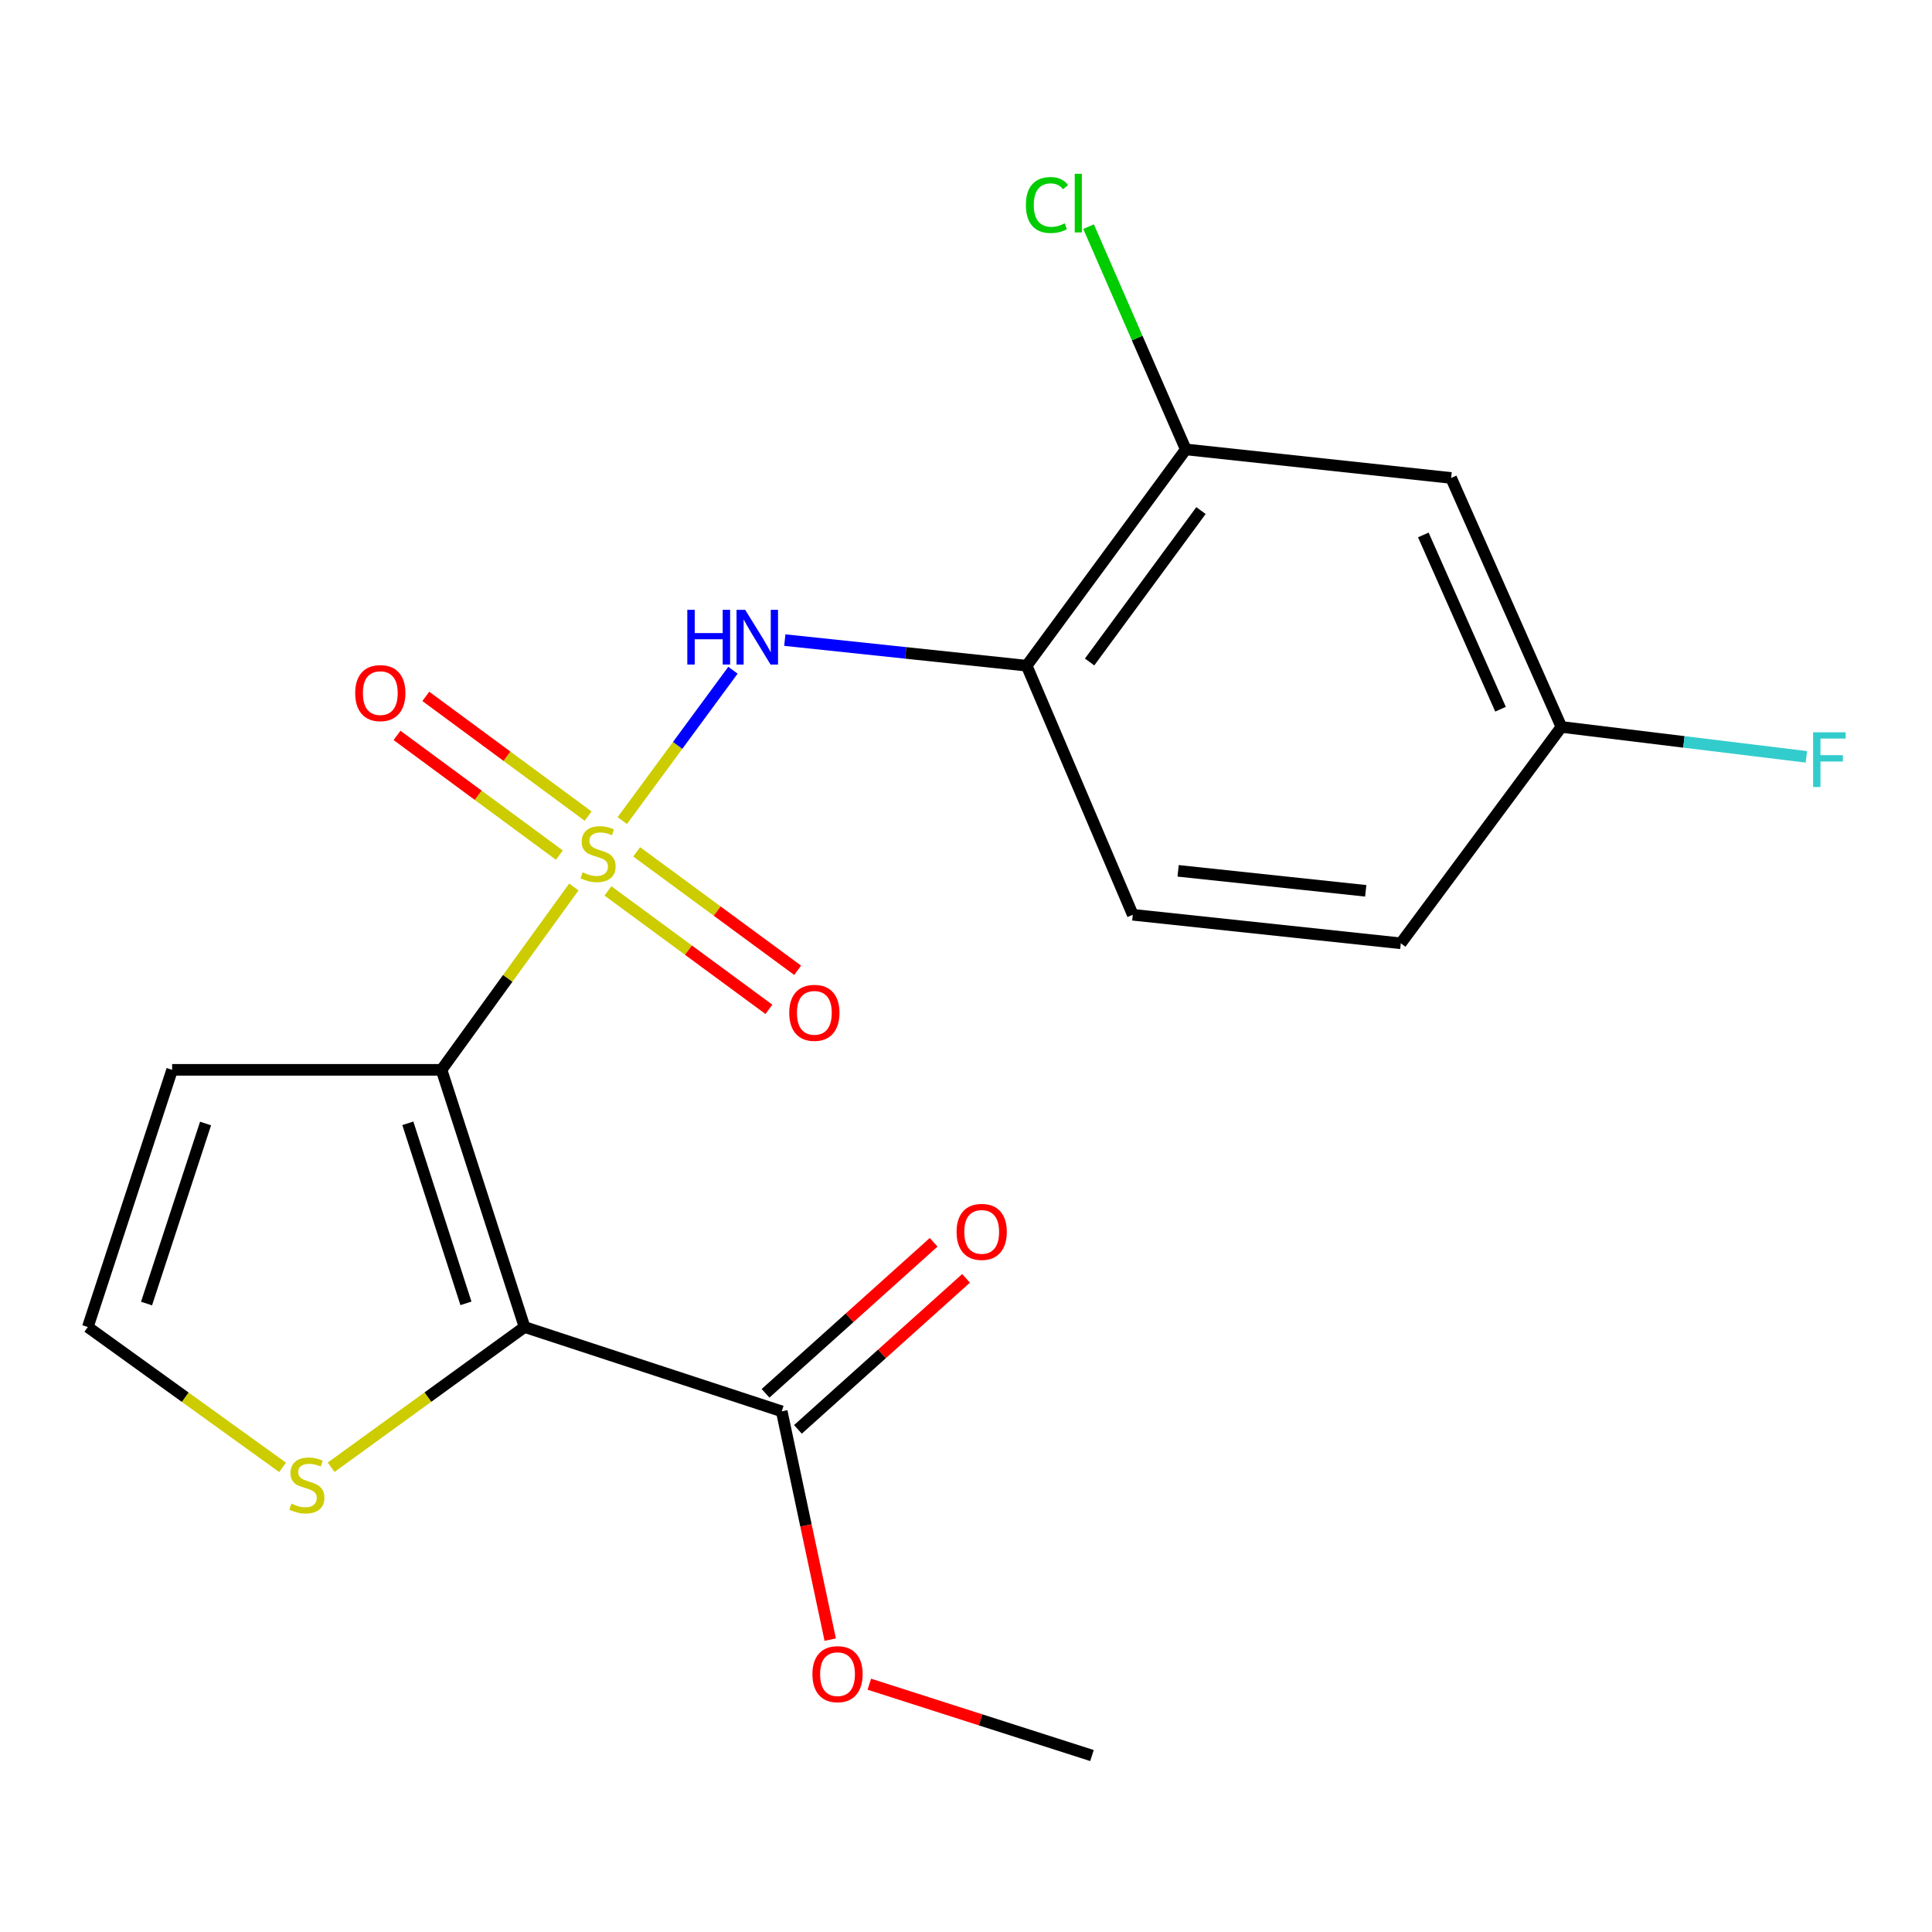 <?xml version='1.0' encoding='iso-8859-1'?>
<svg version='1.1' baseProfile='full'
              xmlns='http://www.w3.org/2000/svg'
                      xmlns:rdkit='http://www.rdkit.org/xml'
                      xmlns:xlink='http://www.w3.org/1999/xlink'
                  xml:space='preserve'
width='1000px' height='1000px' viewBox='0 0 1000 1000'>
<!-- END OF HEADER -->
<rect style='opacity:1.0;fill:#FFFFFF;stroke:none' width='1000' height='1000' x='0' y='0'> </rect>
<path class='bond-0' d='M 297.018,459.11 L 262.776,506.428' style='fill:none;fill-rule:evenodd;stroke:#CCCC00;stroke-width:6px;stroke-linecap:butt;stroke-linejoin:miter;stroke-opacity:1' />
<path class='bond-0' d='M 262.776,506.428 L 228.533,553.746' style='fill:none;fill-rule:evenodd;stroke:#000000;stroke-width:6px;stroke-linecap:butt;stroke-linejoin:miter;stroke-opacity:1' />
<path class='bond-2' d='M 322.109,424.727 L 350.743,385.818' style='fill:none;fill-rule:evenodd;stroke:#CCCC00;stroke-width:6px;stroke-linecap:butt;stroke-linejoin:miter;stroke-opacity:1' />
<path class='bond-2' d='M 350.743,385.818 L 379.378,346.909' style='fill:none;fill-rule:evenodd;stroke:#0000FF;stroke-width:6px;stroke-linecap:butt;stroke-linejoin:miter;stroke-opacity:1' />
<path class='bond-8' d='M 304.42,422.411 L 262.41,391.428' style='fill:none;fill-rule:evenodd;stroke:#CCCC00;stroke-width:6px;stroke-linecap:butt;stroke-linejoin:miter;stroke-opacity:1' />
<path class='bond-8' d='M 262.41,391.428 L 220.4,360.446' style='fill:none;fill-rule:evenodd;stroke:#FF0000;stroke-width:6px;stroke-linecap:butt;stroke-linejoin:miter;stroke-opacity:1' />
<path class='bond-8' d='M 289.524,442.608 L 247.514,411.626' style='fill:none;fill-rule:evenodd;stroke:#CCCC00;stroke-width:6px;stroke-linecap:butt;stroke-linejoin:miter;stroke-opacity:1' />
<path class='bond-8' d='M 247.514,411.626 L 205.504,380.643' style='fill:none;fill-rule:evenodd;stroke:#FF0000;stroke-width:6px;stroke-linecap:butt;stroke-linejoin:miter;stroke-opacity:1' />
<path class='bond-9' d='M 314.671,461.133 L 356.33,491.783' style='fill:none;fill-rule:evenodd;stroke:#CCCC00;stroke-width:6px;stroke-linecap:butt;stroke-linejoin:miter;stroke-opacity:1' />
<path class='bond-9' d='M 356.33,491.783 L 397.989,522.433' style='fill:none;fill-rule:evenodd;stroke:#FF0000;stroke-width:6px;stroke-linecap:butt;stroke-linejoin:miter;stroke-opacity:1' />
<path class='bond-9' d='M 329.544,440.918 L 371.203,471.568' style='fill:none;fill-rule:evenodd;stroke:#CCCC00;stroke-width:6px;stroke-linecap:butt;stroke-linejoin:miter;stroke-opacity:1' />
<path class='bond-9' d='M 371.203,471.568 L 412.862,502.218' style='fill:none;fill-rule:evenodd;stroke:#FF0000;stroke-width:6px;stroke-linecap:butt;stroke-linejoin:miter;stroke-opacity:1' />
<path class='bond-1' d='M 228.533,553.746 L 271.504,686.869' style='fill:none;fill-rule:evenodd;stroke:#000000;stroke-width:6px;stroke-linecap:butt;stroke-linejoin:miter;stroke-opacity:1' />
<path class='bond-1' d='M 211.096,581.424 L 241.175,674.61' style='fill:none;fill-rule:evenodd;stroke:#000000;stroke-width:6px;stroke-linecap:butt;stroke-linejoin:miter;stroke-opacity:1' />
<path class='bond-6' d='M 228.533,553.746 L 89.094,553.746' style='fill:none;fill-rule:evenodd;stroke:#000000;stroke-width:6px;stroke-linecap:butt;stroke-linejoin:miter;stroke-opacity:1' />
<path class='bond-3' d='M 271.504,686.869 L 404.627,730.509' style='fill:none;fill-rule:evenodd;stroke:#000000;stroke-width:6px;stroke-linecap:butt;stroke-linejoin:miter;stroke-opacity:1' />
<path class='bond-5' d='M 271.504,686.869 L 221.449,723.161' style='fill:none;fill-rule:evenodd;stroke:#000000;stroke-width:6px;stroke-linecap:butt;stroke-linejoin:miter;stroke-opacity:1' />
<path class='bond-5' d='M 221.449,723.161 L 171.394,759.452' style='fill:none;fill-rule:evenodd;stroke:#CCCC00;stroke-width:6px;stroke-linecap:butt;stroke-linejoin:miter;stroke-opacity:1' />
<path class='bond-4' d='M 406.212,331.311 L 468.809,337.939' style='fill:none;fill-rule:evenodd;stroke:#0000FF;stroke-width:6px;stroke-linecap:butt;stroke-linejoin:miter;stroke-opacity:1' />
<path class='bond-4' d='M 468.809,337.939 L 531.406,344.567' style='fill:none;fill-rule:evenodd;stroke:#000000;stroke-width:6px;stroke-linecap:butt;stroke-linejoin:miter;stroke-opacity:1' />
<path class='bond-12' d='M 413.012,739.844 L 456.521,700.761' style='fill:none;fill-rule:evenodd;stroke:#000000;stroke-width:6px;stroke-linecap:butt;stroke-linejoin:miter;stroke-opacity:1' />
<path class='bond-12' d='M 456.521,700.761 L 500.029,661.677' style='fill:none;fill-rule:evenodd;stroke:#FF0000;stroke-width:6px;stroke-linecap:butt;stroke-linejoin:miter;stroke-opacity:1' />
<path class='bond-12' d='M 396.241,721.174 L 439.75,682.091' style='fill:none;fill-rule:evenodd;stroke:#000000;stroke-width:6px;stroke-linecap:butt;stroke-linejoin:miter;stroke-opacity:1' />
<path class='bond-12' d='M 439.75,682.091 L 483.258,643.008' style='fill:none;fill-rule:evenodd;stroke:#FF0000;stroke-width:6px;stroke-linecap:butt;stroke-linejoin:miter;stroke-opacity:1' />
<path class='bond-16' d='M 404.627,730.509 L 417.174,789.588' style='fill:none;fill-rule:evenodd;stroke:#000000;stroke-width:6px;stroke-linecap:butt;stroke-linejoin:miter;stroke-opacity:1' />
<path class='bond-16' d='M 417.174,789.588 L 429.722,848.667' style='fill:none;fill-rule:evenodd;stroke:#FF0000;stroke-width:6px;stroke-linecap:butt;stroke-linejoin:miter;stroke-opacity:1' />
<path class='bond-7' d='M 531.406,344.567 L 613.764,232.609' style='fill:none;fill-rule:evenodd;stroke:#000000;stroke-width:6px;stroke-linecap:butt;stroke-linejoin:miter;stroke-opacity:1' />
<path class='bond-7' d='M 563.975,342.645 L 621.626,264.274' style='fill:none;fill-rule:evenodd;stroke:#000000;stroke-width:6px;stroke-linecap:butt;stroke-linejoin:miter;stroke-opacity:1' />
<path class='bond-13' d='M 531.406,344.567 L 586.325,473.479' style='fill:none;fill-rule:evenodd;stroke:#000000;stroke-width:6px;stroke-linecap:butt;stroke-linejoin:miter;stroke-opacity:1' />
<path class='bond-20' d='M 146.261,759.499 L 95.858,723.184' style='fill:none;fill-rule:evenodd;stroke:#CCCC00;stroke-width:6px;stroke-linecap:butt;stroke-linejoin:miter;stroke-opacity:1' />
<path class='bond-20' d='M 95.858,723.184 L 45.455,686.869' style='fill:none;fill-rule:evenodd;stroke:#000000;stroke-width:6px;stroke-linecap:butt;stroke-linejoin:miter;stroke-opacity:1' />
<path class='bond-10' d='M 89.094,553.746 L 45.455,686.869' style='fill:none;fill-rule:evenodd;stroke:#000000;stroke-width:6px;stroke-linecap:butt;stroke-linejoin:miter;stroke-opacity:1' />
<path class='bond-10' d='M 106.396,581.532 L 75.848,674.718' style='fill:none;fill-rule:evenodd;stroke:#000000;stroke-width:6px;stroke-linecap:butt;stroke-linejoin:miter;stroke-opacity:1' />
<path class='bond-11' d='M 613.764,232.609 L 751.097,247.388' style='fill:none;fill-rule:evenodd;stroke:#000000;stroke-width:6px;stroke-linecap:butt;stroke-linejoin:miter;stroke-opacity:1' />
<path class='bond-15' d='M 613.764,232.609 L 588.6,174.962' style='fill:none;fill-rule:evenodd;stroke:#000000;stroke-width:6px;stroke-linecap:butt;stroke-linejoin:miter;stroke-opacity:1' />
<path class='bond-15' d='M 588.6,174.962 L 563.437,117.314' style='fill:none;fill-rule:evenodd;stroke:#00CC00;stroke-width:6px;stroke-linecap:butt;stroke-linejoin:miter;stroke-opacity:1' />
<path class='bond-21' d='M 751.097,247.388 L 808.178,376.259' style='fill:none;fill-rule:evenodd;stroke:#000000;stroke-width:6px;stroke-linecap:butt;stroke-linejoin:miter;stroke-opacity:1' />
<path class='bond-21' d='M 736.713,276.882 L 776.669,367.092' style='fill:none;fill-rule:evenodd;stroke:#000000;stroke-width:6px;stroke-linecap:butt;stroke-linejoin:miter;stroke-opacity:1' />
<path class='bond-17' d='M 586.325,473.479 L 725.053,488.258' style='fill:none;fill-rule:evenodd;stroke:#000000;stroke-width:6px;stroke-linecap:butt;stroke-linejoin:miter;stroke-opacity:1' />
<path class='bond-17' d='M 609.793,450.741 L 706.902,461.086' style='fill:none;fill-rule:evenodd;stroke:#000000;stroke-width:6px;stroke-linecap:butt;stroke-linejoin:miter;stroke-opacity:1' />
<path class='bond-14' d='M 808.178,376.259 L 725.053,488.258' style='fill:none;fill-rule:evenodd;stroke:#000000;stroke-width:6px;stroke-linecap:butt;stroke-linejoin:miter;stroke-opacity:1' />
<path class='bond-18' d='M 808.178,376.259 L 871.578,384.001' style='fill:none;fill-rule:evenodd;stroke:#000000;stroke-width:6px;stroke-linecap:butt;stroke-linejoin:miter;stroke-opacity:1' />
<path class='bond-18' d='M 871.578,384.001 L 934.978,391.744' style='fill:none;fill-rule:evenodd;stroke:#33CCCC;stroke-width:6px;stroke-linecap:butt;stroke-linejoin:miter;stroke-opacity:1' />
<path class='bond-19' d='M 449.959,871.736 L 507.581,890.201' style='fill:none;fill-rule:evenodd;stroke:#FF0000;stroke-width:6px;stroke-linecap:butt;stroke-linejoin:miter;stroke-opacity:1' />
<path class='bond-19' d='M 507.581,890.201 L 565.202,908.666' style='fill:none;fill-rule:evenodd;stroke:#000000;stroke-width:6px;stroke-linecap:butt;stroke-linejoin:miter;stroke-opacity:1' />
<path  class='atom-0' d='M 301.553 451.508
Q 301.873 451.628, 303.193 452.188
Q 304.513 452.748, 305.953 453.108
Q 307.433 453.428, 308.873 453.428
Q 311.553 453.428, 313.113 452.148
Q 314.673 450.828, 314.673 448.548
Q 314.673 446.988, 313.873 446.028
Q 313.113 445.068, 311.913 444.548
Q 310.713 444.028, 308.713 443.428
Q 306.193 442.668, 304.673 441.948
Q 303.193 441.228, 302.113 439.708
Q 301.073 438.188, 301.073 435.628
Q 301.073 432.068, 303.473 429.868
Q 305.913 427.668, 310.713 427.668
Q 313.993 427.668, 317.713 429.228
L 316.793 432.308
Q 313.393 430.908, 310.833 430.908
Q 308.073 430.908, 306.553 432.068
Q 305.033 433.188, 305.073 435.148
Q 305.073 436.668, 305.833 437.588
Q 306.633 438.508, 307.753 439.028
Q 308.913 439.548, 310.833 440.148
Q 313.393 440.948, 314.913 441.748
Q 316.433 442.548, 317.513 444.188
Q 318.633 445.788, 318.633 448.548
Q 318.633 452.468, 315.993 454.588
Q 313.393 456.668, 309.033 456.668
Q 306.513 456.668, 304.593 456.108
Q 302.713 455.588, 300.473 454.668
L 301.553 451.508
' fill='#CCCC00'/>
<path  class='atom-3' d='M 355.747 315.642
L 359.587 315.642
L 359.587 327.682
L 374.067 327.682
L 374.067 315.642
L 377.907 315.642
L 377.907 343.962
L 374.067 343.962
L 374.067 330.882
L 359.587 330.882
L 359.587 343.962
L 355.747 343.962
L 355.747 315.642
' fill='#0000FF'/>
<path  class='atom-3' d='M 385.707 315.642
L 394.987 330.642
Q 395.907 332.122, 397.387 334.802
Q 398.867 337.482, 398.947 337.642
L 398.947 315.642
L 402.707 315.642
L 402.707 343.962
L 398.827 343.962
L 388.867 327.562
Q 387.707 325.642, 386.467 323.442
Q 385.267 321.242, 384.907 320.562
L 384.907 343.962
L 381.227 343.962
L 381.227 315.642
L 385.707 315.642
' fill='#0000FF'/>
<path  class='atom-6' d='M 150.835 778.278
Q 151.155 778.398, 152.475 778.958
Q 153.795 779.518, 155.235 779.878
Q 156.715 780.198, 158.155 780.198
Q 160.835 780.198, 162.395 778.918
Q 163.955 777.598, 163.955 775.318
Q 163.955 773.758, 163.155 772.798
Q 162.395 771.838, 161.195 771.318
Q 159.995 770.798, 157.995 770.198
Q 155.475 769.438, 153.955 768.718
Q 152.475 767.998, 151.395 766.478
Q 150.355 764.958, 150.355 762.398
Q 150.355 758.838, 152.755 756.638
Q 155.195 754.438, 159.995 754.438
Q 163.275 754.438, 166.995 755.998
L 166.075 759.078
Q 162.675 757.678, 160.115 757.678
Q 157.355 757.678, 155.835 758.838
Q 154.315 759.958, 154.355 761.918
Q 154.355 763.438, 155.115 764.358
Q 155.915 765.278, 157.035 765.798
Q 158.195 766.318, 160.115 766.918
Q 162.675 767.718, 164.195 768.518
Q 165.715 769.318, 166.795 770.958
Q 167.915 772.558, 167.915 775.318
Q 167.915 779.238, 165.275 781.358
Q 162.675 783.438, 158.315 783.438
Q 155.795 783.438, 153.875 782.878
Q 151.995 782.358, 149.755 781.438
L 150.835 778.278
' fill='#CCCC00'/>
<path  class='atom-9' d='M 183.842 358.743
Q 183.842 351.943, 187.202 348.143
Q 190.562 344.343, 196.842 344.343
Q 203.122 344.343, 206.482 348.143
Q 209.842 351.943, 209.842 358.743
Q 209.842 365.623, 206.442 369.543
Q 203.042 373.423, 196.842 373.423
Q 190.602 373.423, 187.202 369.543
Q 183.842 365.663, 183.842 358.743
M 196.842 370.223
Q 201.162 370.223, 203.482 367.343
Q 205.842 364.423, 205.842 358.743
Q 205.842 353.183, 203.482 350.383
Q 201.162 347.543, 196.842 347.543
Q 192.522 347.543, 190.162 350.343
Q 187.842 353.143, 187.842 358.743
Q 187.842 364.463, 190.162 367.343
Q 192.522 370.223, 196.842 370.223
' fill='#FF0000'/>
<path  class='atom-10' d='M 408.511 524.24
Q 408.511 517.44, 411.871 513.64
Q 415.231 509.84, 421.511 509.84
Q 427.791 509.84, 431.151 513.64
Q 434.511 517.44, 434.511 524.24
Q 434.511 531.12, 431.111 535.04
Q 427.711 538.92, 421.511 538.92
Q 415.271 538.92, 411.871 535.04
Q 408.511 531.16, 408.511 524.24
M 421.511 535.72
Q 425.831 535.72, 428.151 532.84
Q 430.511 529.92, 430.511 524.24
Q 430.511 518.68, 428.151 515.88
Q 425.831 513.04, 421.511 513.04
Q 417.191 513.04, 414.831 515.84
Q 412.511 518.64, 412.511 524.24
Q 412.511 529.96, 414.831 532.84
Q 417.191 535.72, 421.511 535.72
' fill='#FF0000'/>
<path  class='atom-13' d='M 495.122 637.621
Q 495.122 630.821, 498.482 627.021
Q 501.842 623.221, 508.122 623.221
Q 514.402 623.221, 517.762 627.021
Q 521.122 630.821, 521.122 637.621
Q 521.122 644.501, 517.722 648.421
Q 514.322 652.301, 508.122 652.301
Q 501.882 652.301, 498.482 648.421
Q 495.122 644.541, 495.122 637.621
M 508.122 649.101
Q 512.442 649.101, 514.762 646.221
Q 517.122 643.301, 517.122 637.621
Q 517.122 632.061, 514.762 629.261
Q 512.442 626.421, 508.122 626.421
Q 503.802 626.421, 501.442 629.221
Q 499.122 632.021, 499.122 637.621
Q 499.122 643.341, 501.442 646.221
Q 503.802 649.101, 508.122 649.101
' fill='#FF0000'/>
<path  class='atom-16' d='M 530.999 106.113
Q 530.999 99.073, 534.279 95.393
Q 537.599 91.673, 543.879 91.673
Q 549.719 91.673, 552.839 95.793
L 550.199 97.953
Q 547.919 94.953, 543.879 94.953
Q 539.599 94.953, 537.319 97.833
Q 535.079 100.673, 535.079 106.113
Q 535.079 111.713, 537.399 114.593
Q 539.759 117.473, 544.319 117.473
Q 547.439 117.473, 551.079 115.593
L 552.199 118.593
Q 550.719 119.553, 548.479 120.113
Q 546.239 120.673, 543.759 120.673
Q 537.599 120.673, 534.279 116.913
Q 530.999 113.153, 530.999 106.113
' fill='#00CC00'/>
<path  class='atom-16' d='M 556.279 89.953
L 559.959 89.953
L 559.959 120.313
L 556.279 120.313
L 556.279 89.953
' fill='#00CC00'/>
<path  class='atom-17' d='M 420.502 866.542
Q 420.502 859.742, 423.862 855.942
Q 427.222 852.142, 433.502 852.142
Q 439.782 852.142, 443.142 855.942
Q 446.502 859.742, 446.502 866.542
Q 446.502 873.422, 443.102 877.342
Q 439.702 881.222, 433.502 881.222
Q 427.262 881.222, 423.862 877.342
Q 420.502 873.462, 420.502 866.542
M 433.502 878.022
Q 437.822 878.022, 440.142 875.142
Q 442.502 872.222, 442.502 866.542
Q 442.502 860.982, 440.142 858.182
Q 437.822 855.342, 433.502 855.342
Q 429.182 855.342, 426.822 858.142
Q 424.502 860.942, 424.502 866.542
Q 424.502 872.262, 426.822 875.142
Q 429.182 878.022, 433.502 878.022
' fill='#FF0000'/>
<path  class='atom-19' d='M 938.471 379.039
L 955.311 379.039
L 955.311 382.279
L 942.271 382.279
L 942.271 390.879
L 953.871 390.879
L 953.871 394.159
L 942.271 394.159
L 942.271 407.359
L 938.471 407.359
L 938.471 379.039
' fill='#33CCCC'/>
</svg>
